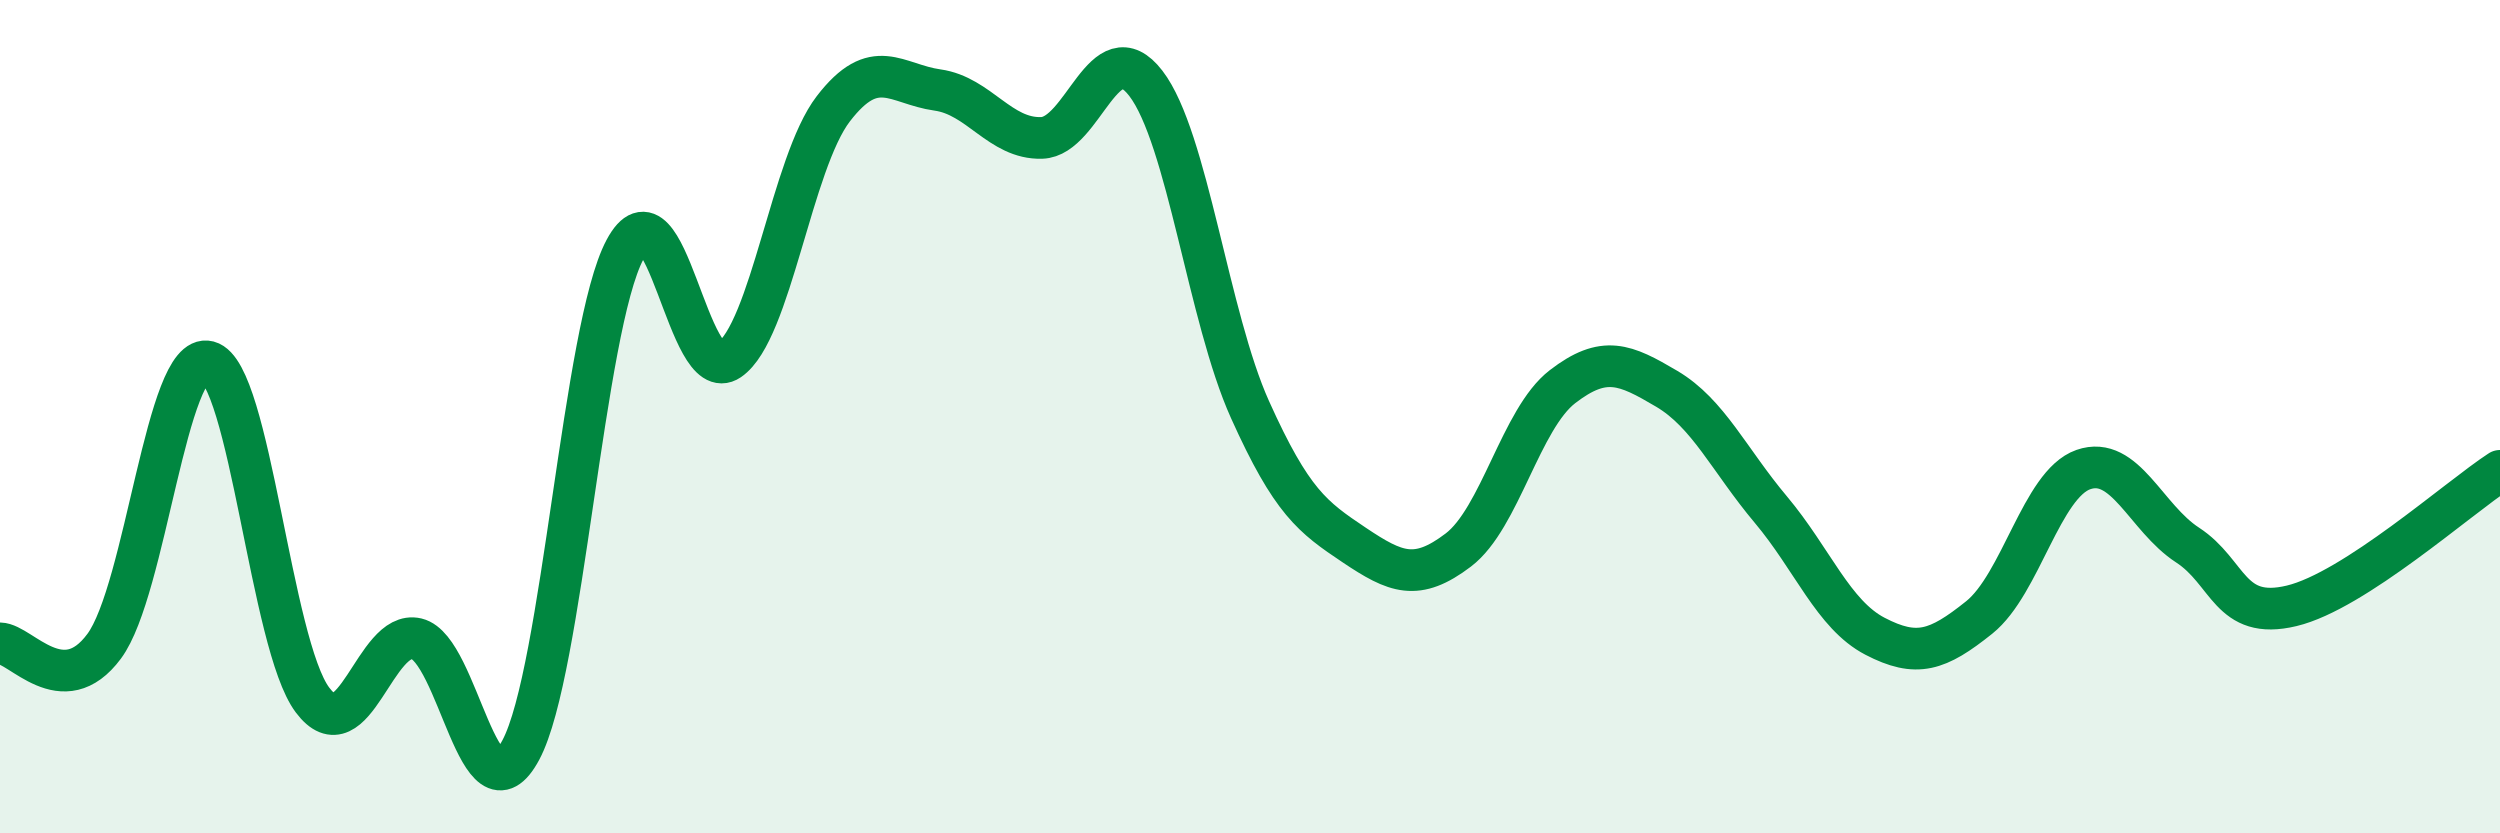 
    <svg width="60" height="20" viewBox="0 0 60 20" xmlns="http://www.w3.org/2000/svg">
      <path
        d="M 0,15.44 C 0.5,15.45 1.5,16.86 2.5,15.51 C 3.5,14.16 4,8.42 5,8.68 C 6,8.94 6.5,15.47 7.5,16.8 C 8.5,18.13 9,15.09 10,15.33 C 11,15.57 11.5,19.87 12.5,18 C 13.5,16.13 14,7.86 15,5.99 C 16,4.12 16.5,9.32 17.5,8.64 C 18.5,7.96 19,3.91 20,2.61 C 21,1.31 21.5,2.02 22.5,2.16 C 23.5,2.3 24,3.34 25,3.31 C 26,3.28 26.5,0.7 27.5,2 C 28.5,3.3 29,7.61 30,9.83 C 31,12.05 31.5,12.41 32.5,13.08 C 33.5,13.75 34,13.96 35,13.2 C 36,12.44 36.5,10.05 37.5,9.28 C 38.5,8.51 39,8.74 40,9.33 C 41,9.92 41.5,11.04 42.5,12.23 C 43.5,13.42 44,14.75 45,15.27 C 46,15.79 46.5,15.62 47.5,14.82 C 48.5,14.02 49,11.62 50,11.27 C 51,10.92 51.5,12.43 52.5,13.08 C 53.5,13.73 53.5,14.9 55,14.54 C 56.5,14.18 59,11.95 60,11.3L60 20L0 20Z"
        fill="#008740"
        opacity="0.1"
        stroke-linecap="round"
        stroke-linejoin="round"
      />
      <path
        d="M 0,15.44 C 0.5,15.45 1.5,16.86 2.5,15.51 C 3.5,14.16 4,8.42 5,8.68 C 6,8.94 6.5,15.47 7.5,16.8 C 8.5,18.13 9,15.09 10,15.33 C 11,15.57 11.5,19.87 12.5,18 C 13.5,16.13 14,7.86 15,5.99 C 16,4.12 16.5,9.32 17.5,8.64 C 18.5,7.96 19,3.91 20,2.61 C 21,1.31 21.5,2.02 22.5,2.16 C 23.5,2.3 24,3.34 25,3.31 C 26,3.28 26.5,0.7 27.5,2 C 28.5,3.3 29,7.61 30,9.83 C 31,12.05 31.5,12.41 32.5,13.08 C 33.5,13.75 34,13.96 35,13.2 C 36,12.44 36.5,10.05 37.5,9.28 C 38.5,8.51 39,8.74 40,9.33 C 41,9.92 41.5,11.04 42.5,12.23 C 43.5,13.42 44,14.75 45,15.27 C 46,15.79 46.5,15.62 47.5,14.82 C 48.5,14.02 49,11.62 50,11.27 C 51,10.92 51.5,12.43 52.5,13.08 C 53.5,13.73 53.5,14.9 55,14.54 C 56.5,14.18 59,11.95 60,11.3"
        stroke="#008740"
        stroke-width="1"
        fill="none"
        stroke-linecap="round"
        stroke-linejoin="round"
      />
    </svg>
  